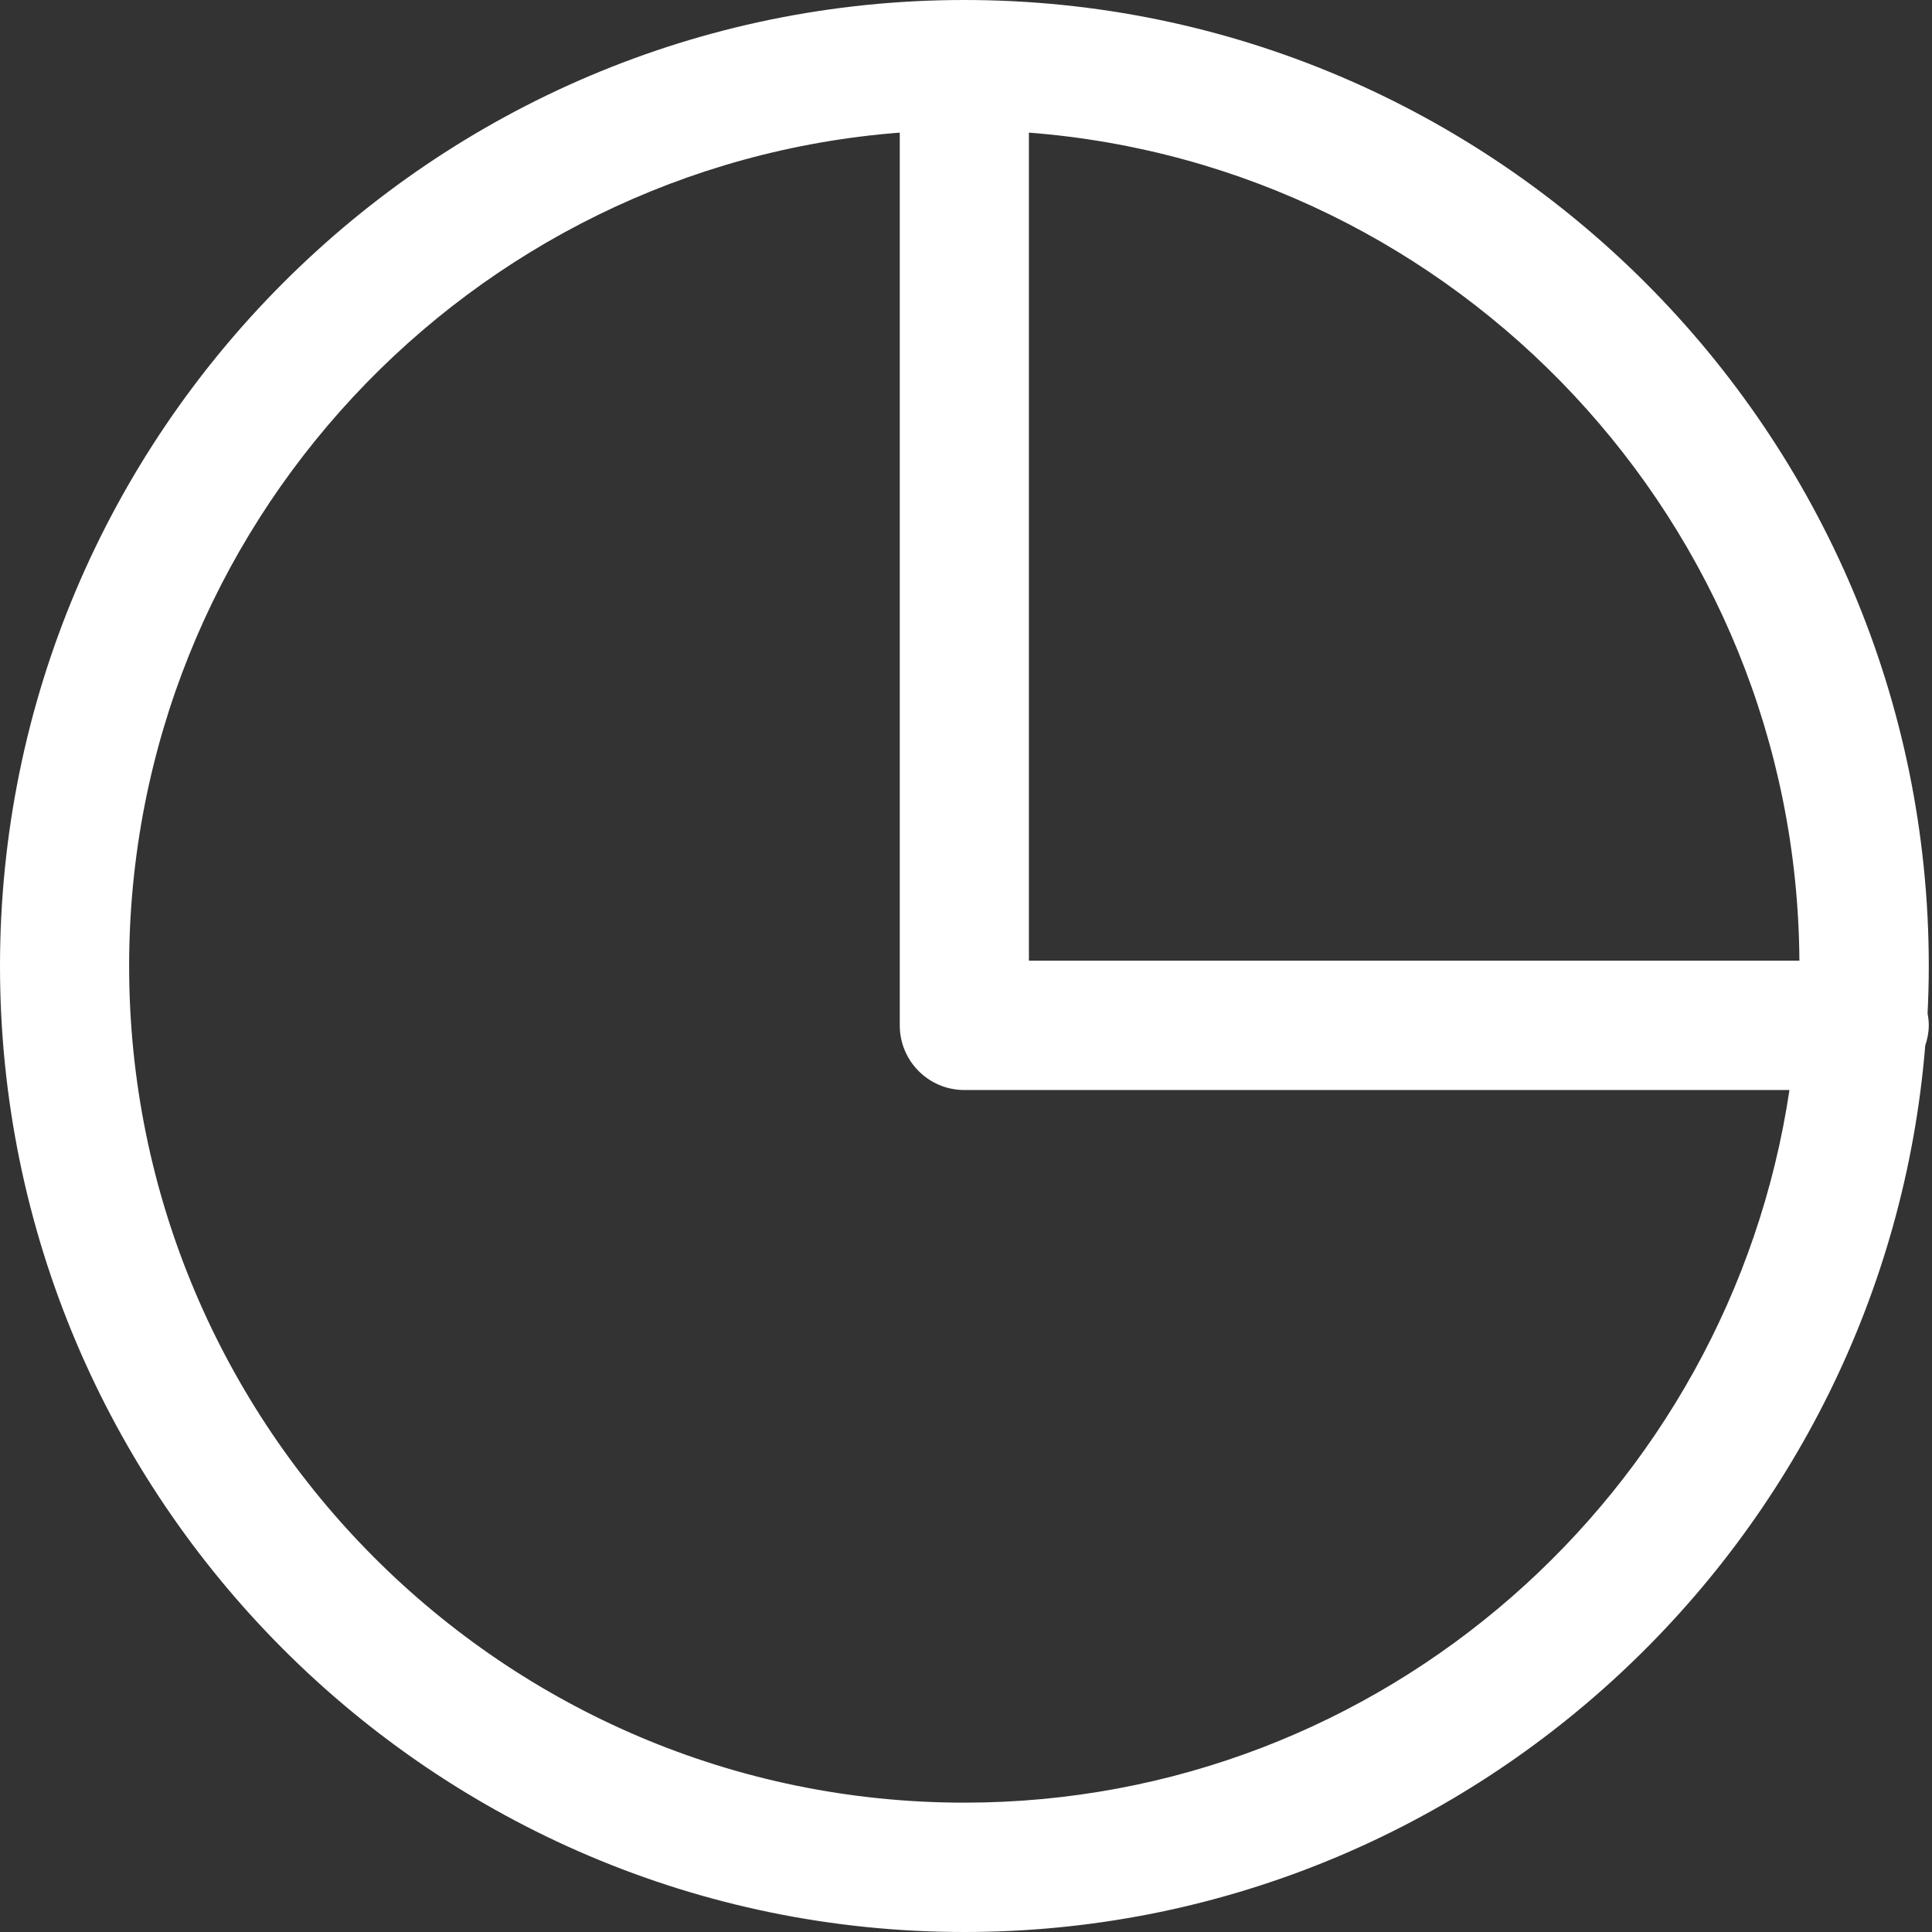 <?xml version="1.0" encoding="UTF-8"?> <svg xmlns="http://www.w3.org/2000/svg" width="256" height="256" viewBox="0 0 256 256" fill="none"><rect x="0" y="0" width="256" height="256" fill="#333333" stroke="none"/> <path d="M127.779 256C194.702 256 249.74 204.201 255.106 138.537C255.386 137.692 255.574 136.801 255.574 135.864C255.574 135.321 255.511 134.795 255.414 134.281C255.517 132.202 255.574 130.111 255.574 128.009C255.574 57.426 198.244 0 127.779 0C57.319 0 0 57.426 0 128.009C0.006 198.586 57.325 256 127.779 256ZM238.43 127.294H136.334V17.573C193.139 21.96 238.059 69.377 238.43 127.294ZM119.223 17.573V135.864C119.223 140.6 123.05 144.433 127.779 144.433H237.112C229.145 197.774 183.227 238.861 127.779 238.861C66.758 238.861 17.11 189.131 17.11 128.009C17.116 69.766 62.201 21.977 119.223 17.573Z" fill="white"></path> </svg> 